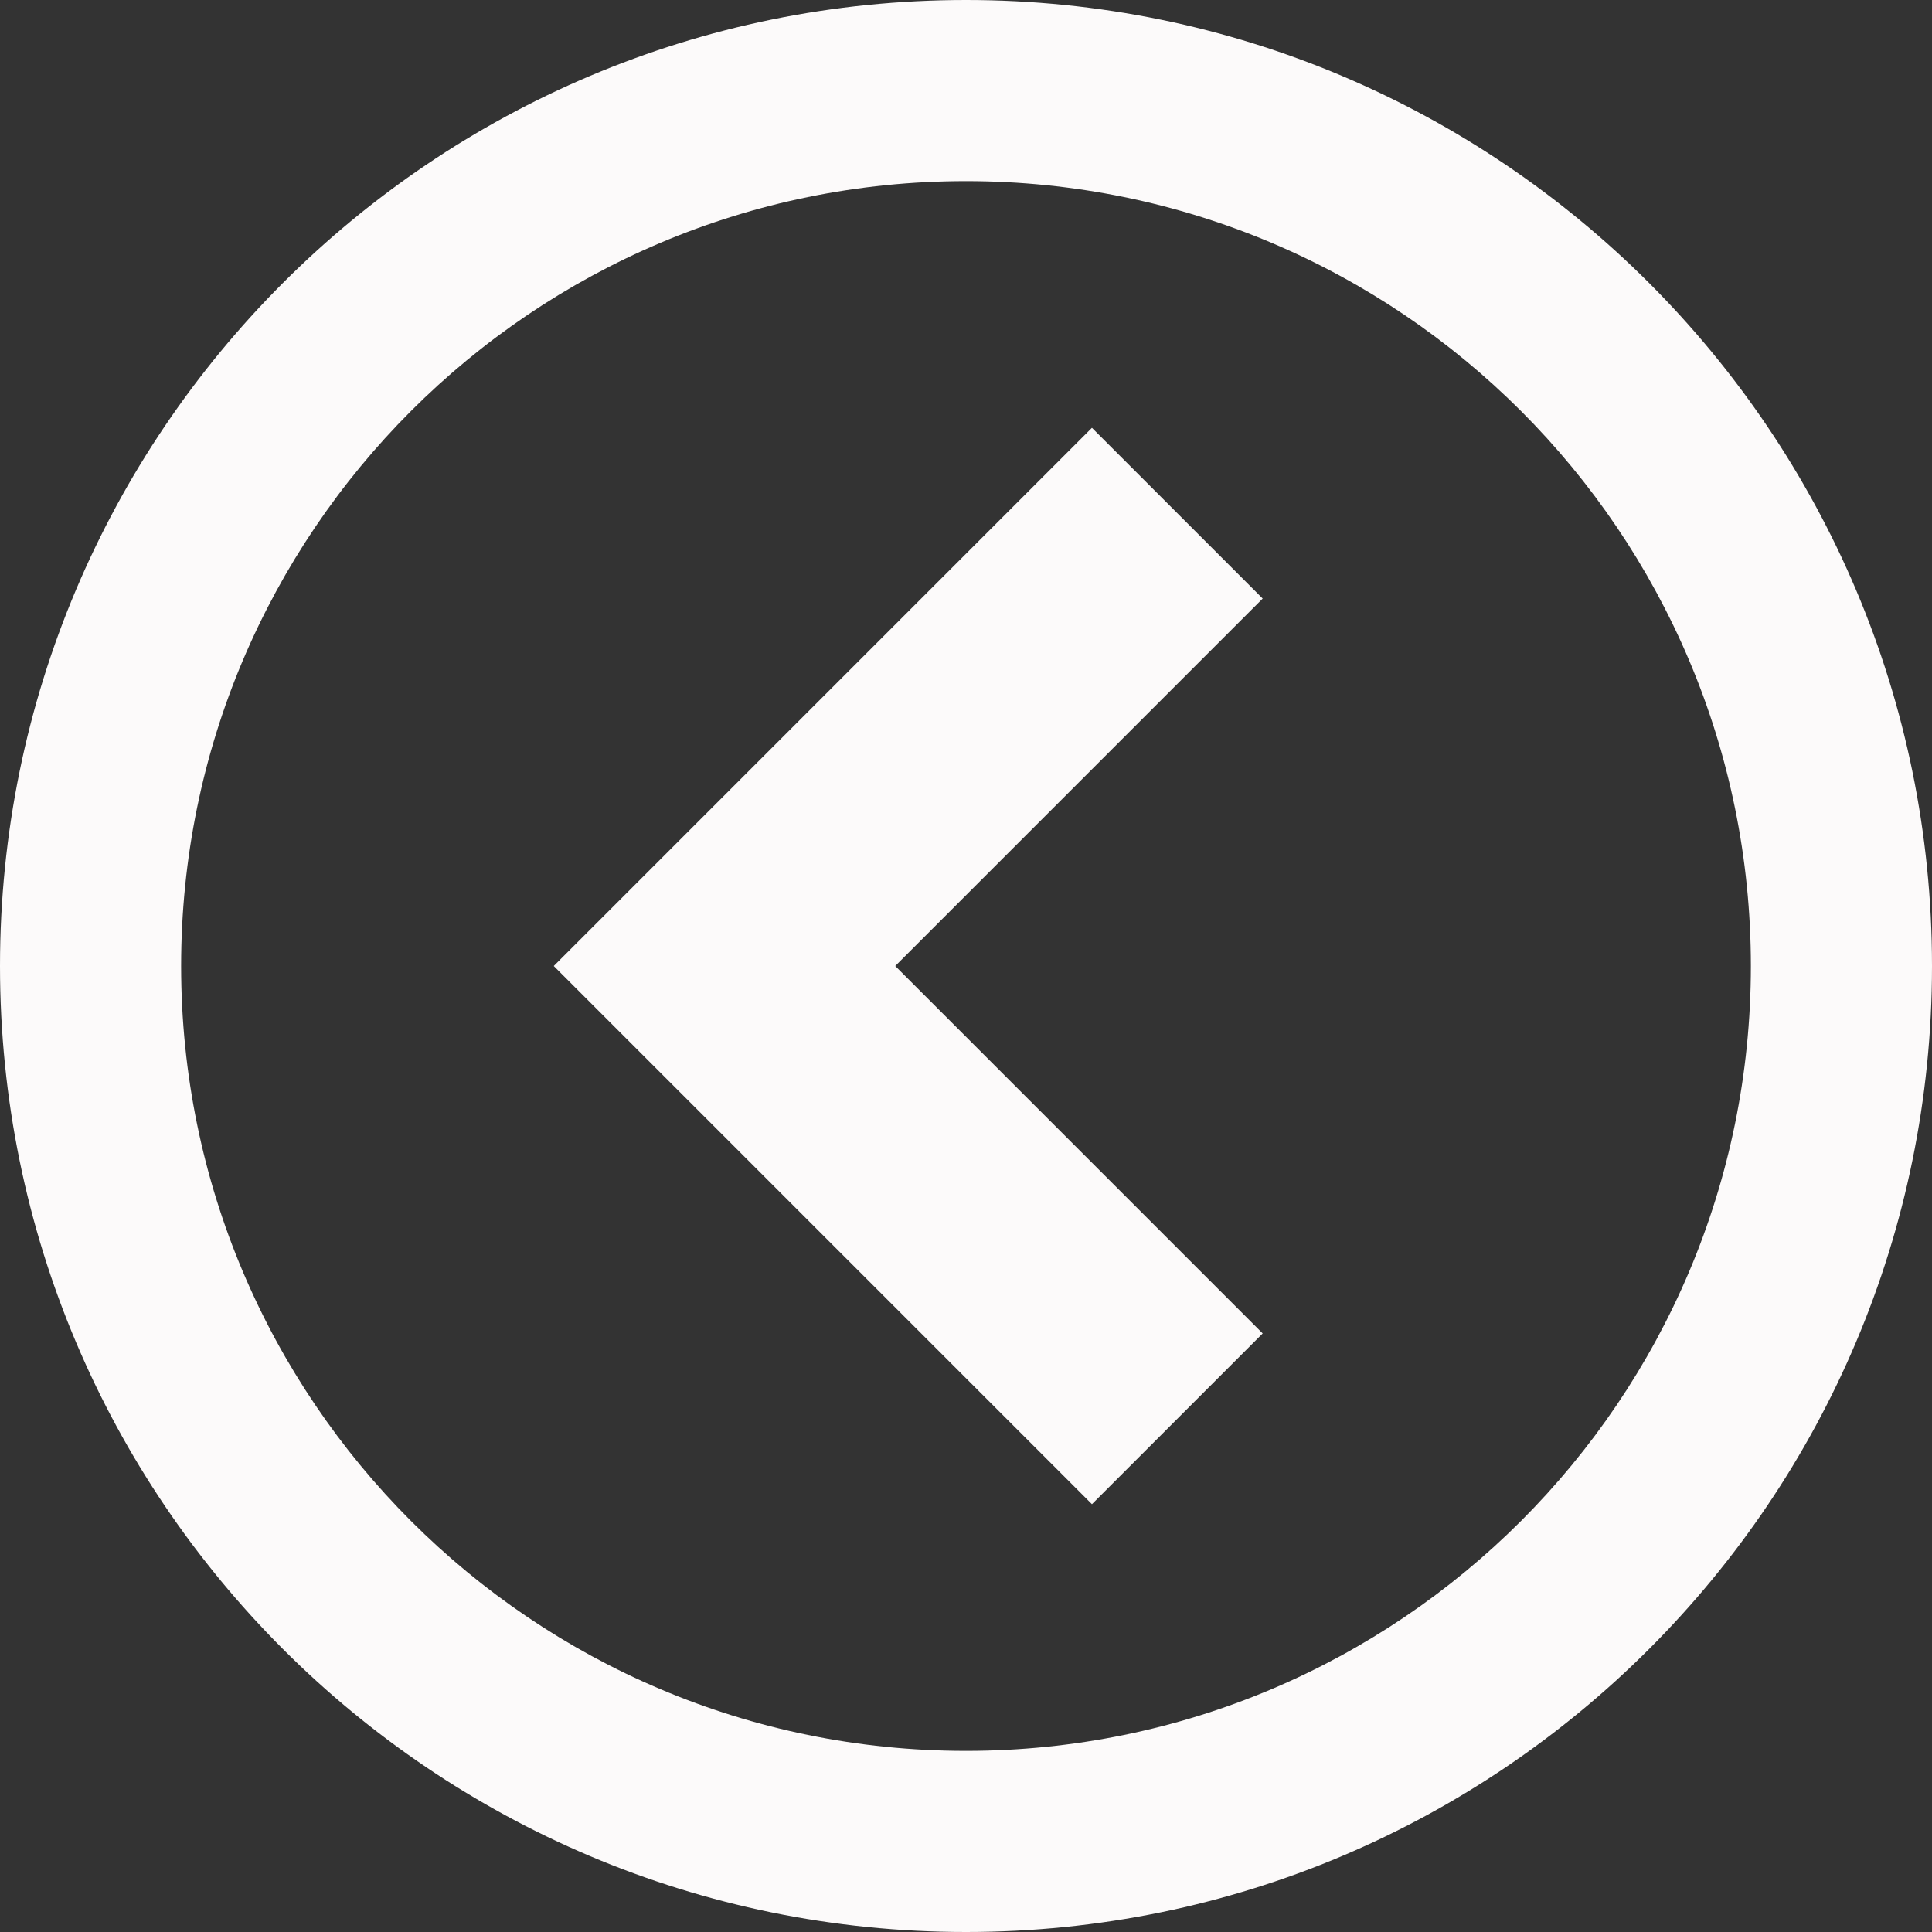 <?xml version="1.0" encoding="utf-8"?>
<!-- Generator: Adobe Illustrator 16.0.0, SVG Export Plug-In . SVG Version: 6.00 Build 0)  -->
<!DOCTYPE svg PUBLIC "-//W3C//DTD SVG 1.1//EN" "http://www.w3.org/Graphics/SVG/1.1/DTD/svg11.dtd">
<svg version="1.1" id="Capa_1" xmlns="http://www.w3.org/2000/svg" xmlns:xlink="http://www.w3.org/1999/xlink" x="0px" y="0px"
	 width="16px" height="16px" viewBox="0 0 16 16" enable-background="new 0 0 16 16" xml:space="preserve">
<rect x="0" y="0" width="16" height="16" fill="#333333" stroke="none"/>
<path fill="#FCFAFA" d="M8,16c4.418,0,8-3.582,8-8s-3.582-8-8-8S0,3.582,0,8S3.582,16,8,16z M8,1.5c3.59,0,6.5,2.91,6.5,6.5
	s-2.91,6.5-6.5,6.5S1.5,11.59,1.5,8S4.41,1.5,8,1.5z"/>
<path fill="#FCFAFA" d="M10.457,4.957L9.043,3.543L4.586,8l4.457,4.457l1.414-1.414L7.414,8L10.457,4.957z"/>
</svg>
